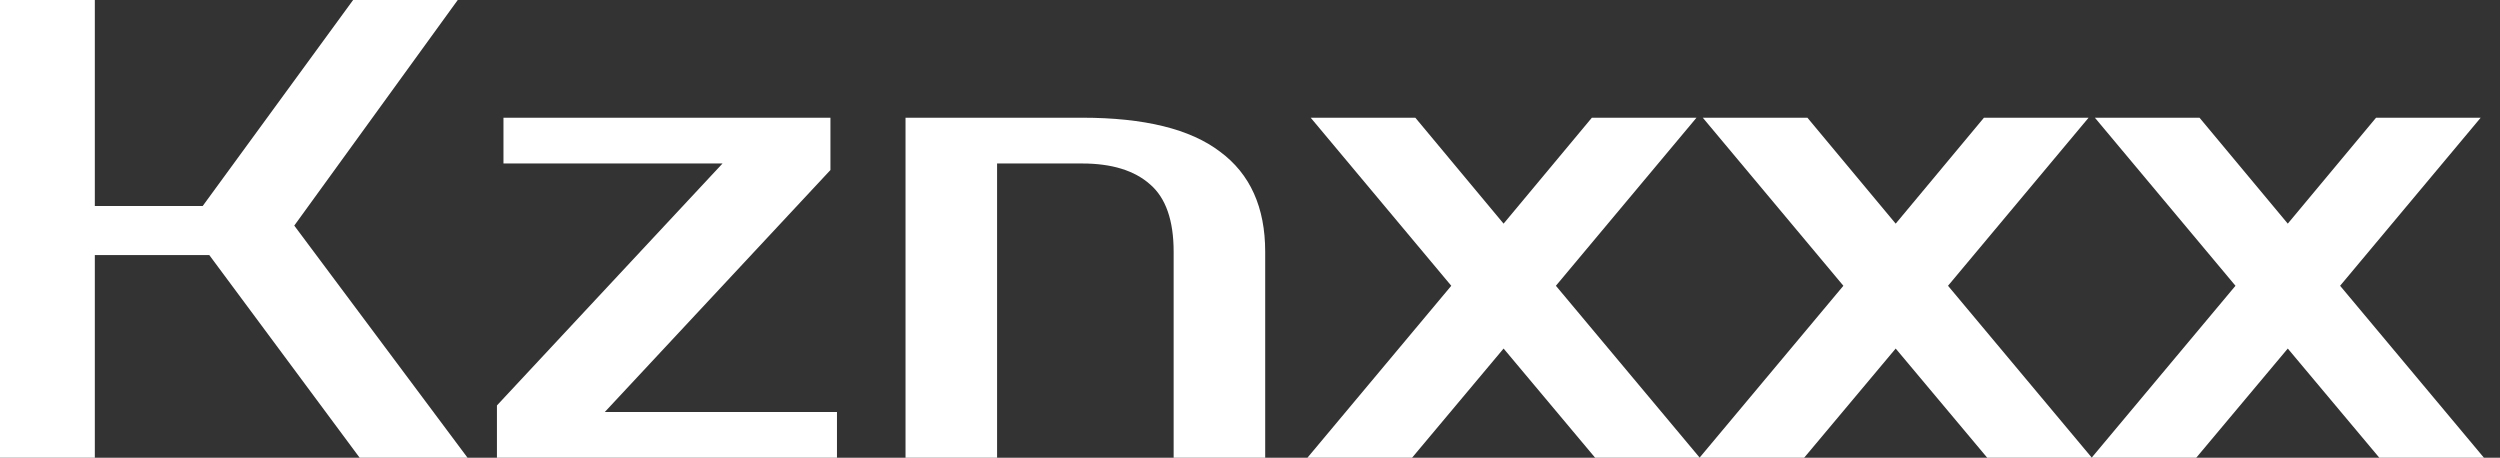 <svg width="142" height="26" viewBox="0 0 142 26" fill="none" xmlns="http://www.w3.org/2000/svg">
<rect x="0" y="0" width="142" height="26" fill="#333333" stroke="none"/>
<g clip-path="url(#clip0_3059_26991)">
<path d="M132.918 16.232L141.089 26H135.146L129.946 19.797L124.746 26H118.803L126.975 16.232L118.989 6.686H124.932L129.946 12.703L134.961 6.686H140.903L132.918 16.232Z" fill="white"/>
<path d="M110.647 16.232L118.818 26H112.875L107.675 19.797L102.475 26H96.532L104.704 16.232L96.718 6.686H102.661L107.675 12.703L112.689 6.686H118.632L110.647 16.232Z" fill="white"/>
<path d="M88.375 16.232L96.547 26H90.604L85.404 19.797L80.204 26H74.261L82.432 16.232L74.447 6.686H80.39L85.404 12.703L90.418 6.686H96.361L88.375 16.232Z" fill="white"/>
<path d="M71.863 26H66.663V14.3C66.663 12.517 66.217 11.242 65.326 10.474C64.434 9.682 63.147 9.286 61.463 9.286H56.634V26H51.434V6.686H61.463C65.004 6.686 67.616 7.33 69.3 8.617C71.008 9.88 71.863 11.774 71.863 14.3V26Z" fill="white"/>
<path d="M47.54 23.4V26H28.226V23.029L41.04 9.286H28.597V6.686H47.169V9.657L34.354 23.4H47.54Z" fill="white"/>
<path d="M16.714 12.814L26.557 26H20.429L11.886 14.486H5.386V26H0V0H5.386V11.7H11.514L20.057 0H26L16.714 12.814Z" fill="white"/>
</g>
<defs>
<clipPath id="clip0_3059_26991">
<rect width="142" height="26" fill="white"/>
</clipPath>
</defs>
</svg>

